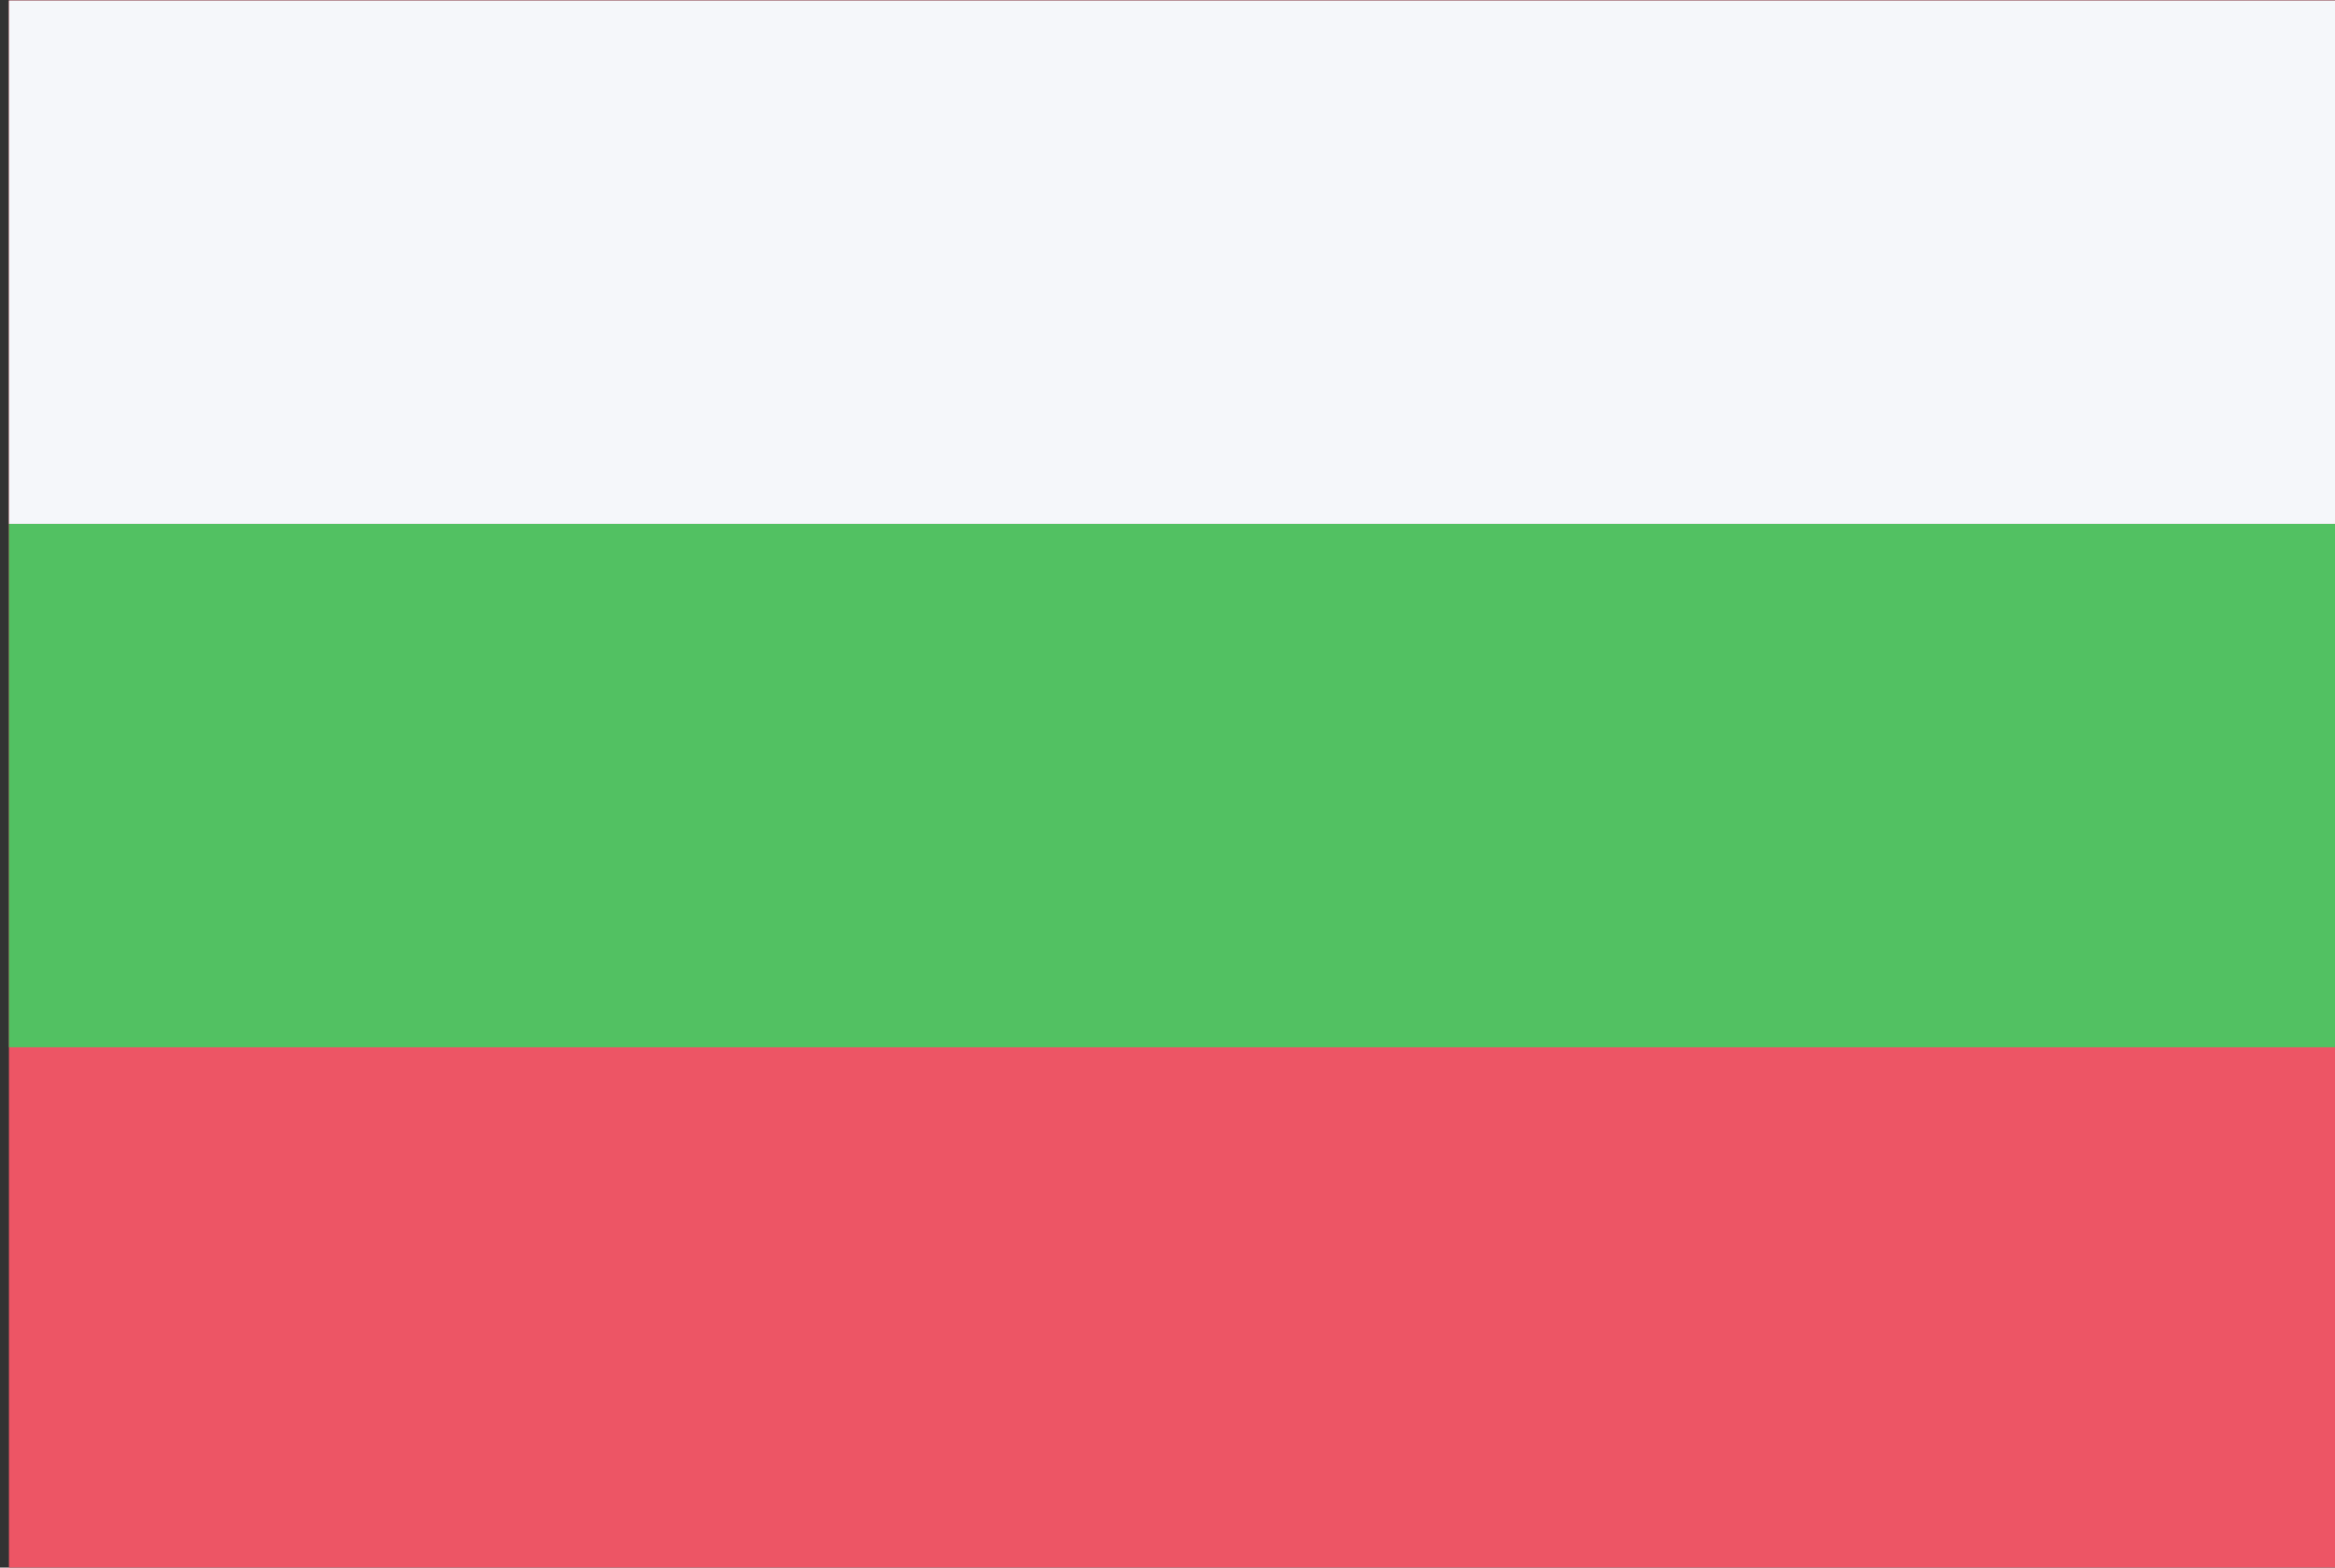 <?xml version="1.0" encoding="UTF-8" standalone="no"?>
<!-- Created with Inkscape (http://www.inkscape.org/) -->

<svg
   width="18.521mm"
   height="12.435mm"
   viewBox="0 0 18.521 12.435"
   version="1.1"
   id="svg11156"
   inkscape:version="1.2.2 (732a01da63, 2022-12-09)"
   sodipodi:docname="bg.svg"
   xmlns:inkscape="http://www.inkscape.org/namespaces/inkscape"
   xmlns:sodipodi="http://sodipodi.sourceforge.net/DTD/sodipodi-0.dtd"
   xmlns="http://www.w3.org/2000/svg"
   xmlns:svg="http://www.w3.org/2000/svg">
  <rect x="0" y="0" width="18.521" height="12.435" fill="#333333" stroke="none"/>
  <sodipodi:namedview
     id="namedview11158"
     pagecolor="#ffffff"
     bordercolor="#000000"
     borderopacity="0.25"
     inkscape:showpageshadow="2"
     inkscape:pageopacity="0.0"
     inkscape:pagecheckerboard="0"
     inkscape:deskcolor="#d1d1d1"
     inkscape:document-units="mm"
     showgrid="false"
     inkscape:zoom="0.2102413"
     inkscape:cx="-439.97064"
     inkscape:cy="66.590151"
     inkscape:window-width="1280"
     inkscape:window-height="961"
     inkscape:window-x="1672"
     inkscape:window-y="14"
     inkscape:window-maximized="1"
     inkscape:current-layer="layer1" />
  <defs
     id="defs11153" />
  <g
     inkscape:label="Ebene 1"
     inkscape:groupmode="layer"
     id="layer1"
     transform="translate(-75.057,-130.956)">
    <g
       style="display:inline"
       transform="matrix(0.265,0,0,0.265,30.078,128.31)"
       id="bulgaria"
       inkscape:label="bulgaria">
      <rect
         style="fill:#ed5565"
         ry="0"
         rx="0"
         height="47"
         width="70"
         y="10"
         x="170"
         class="cls-1"
         data-name="Rounded Rectangle 7 copy"
         id="Rounded_Rectangle_7_copy-24" />
      <rect
         style="fill:#f5f7fa;stroke-width:0.99"
         height="15.667"
         width="70"
         y="10"
         x="170"
         class="cls-11"
         data-name="Rectangle 1 copy"
         id="Rectangle_1_copy-7" />
      <rect
         style="fill:#52c162;stroke-width:0.99"
         height="15.667"
         width="70"
         y="25.667"
         x="170"
         class="cls-20"
         data-name="Rectangle 1 copy 7"
         id="Rectangle_1_copy_7-5" />
    </g>
  </g>
</svg>
